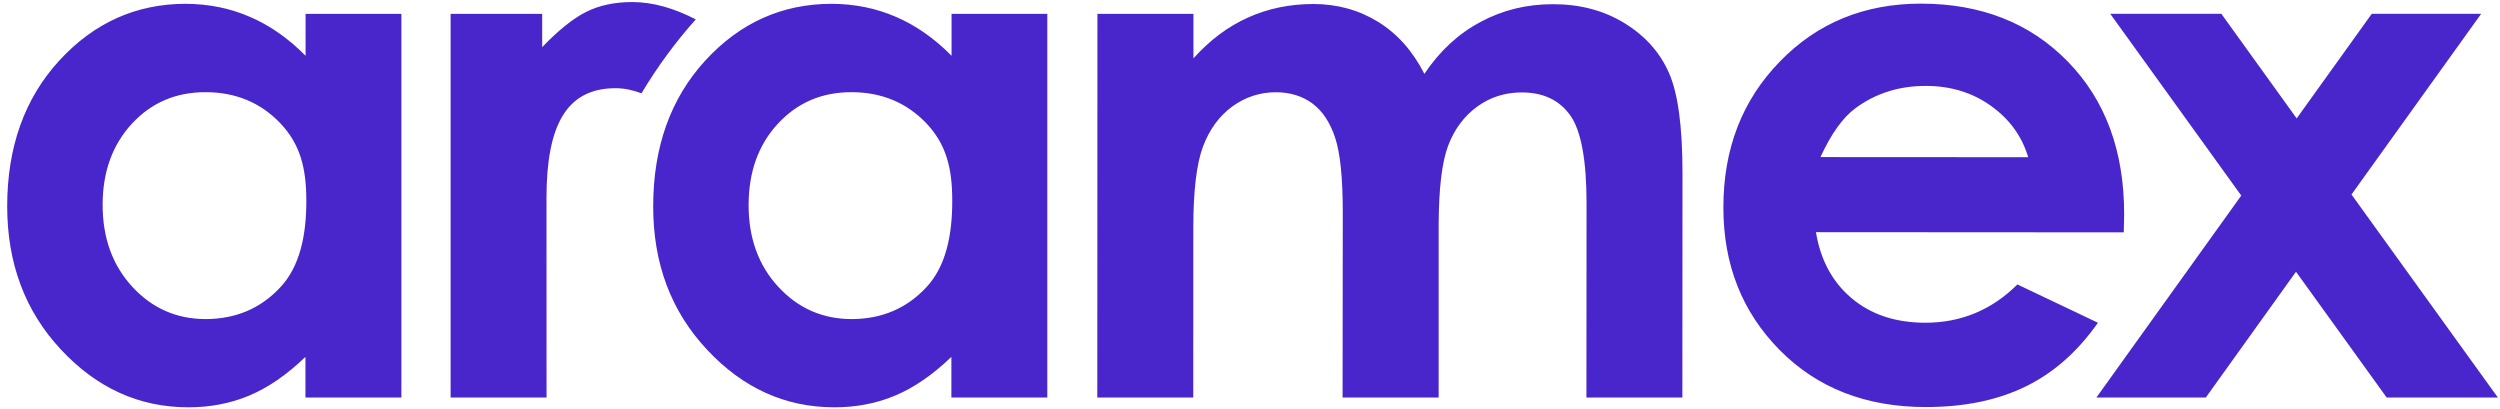 <svg width="171" height="28" viewBox="0 0 171 28" fill="none" xmlns="http://www.w3.org/2000/svg">
<path d="M20.901 3.815C19.738 2.635 18.471 1.744 17.101 1.156C15.735 0.56 14.261 0.266 12.704 0.261C9.311 0.261 6.432 1.558 4.054 4.143C1.681 6.733 0.496 10.053 0.492 14.104C0.492 18.012 1.715 21.284 4.167 23.908C6.618 26.541 9.523 27.86 12.882 27.86C14.382 27.862 15.774 27.592 17.053 27.055C18.337 26.515 19.617 25.638 20.892 24.41V27.189H27.455V0.949H20.901V3.815ZM19.163 19.663C17.814 21.107 16.115 21.82 14.066 21.825C12.082 21.823 10.409 21.09 9.056 19.62C7.698 18.154 7.02 16.282 7.02 14.013C7.02 11.752 7.69 9.906 9.021 8.462C10.357 7.018 12.03 6.305 14.049 6.305C16.115 6.305 17.823 7.014 19.172 8.428C20.52 9.85 20.957 11.467 20.953 13.754C20.953 16.092 20.516 18.224 19.163 19.663ZM65.087 3.815C63.924 2.635 62.653 1.744 61.291 1.156C59.916 0.56 58.451 0.266 56.886 0.261C53.501 0.261 50.613 1.558 48.24 4.143C45.867 6.733 44.682 10.053 44.678 14.104C44.673 18.012 45.897 21.284 48.352 23.908C50.803 26.541 53.709 27.86 57.072 27.86C58.568 27.862 59.96 27.592 61.235 27.055C62.519 26.515 63.798 25.638 65.074 24.41V27.189H71.636V0.949H65.087V3.815ZM63.349 19.663C62 21.107 60.297 21.82 58.256 21.825C56.268 21.823 54.595 21.09 53.237 19.62C51.88 18.154 51.201 16.282 51.205 14.013C51.21 11.752 51.871 9.906 53.207 8.462C54.543 7.018 56.216 6.305 58.235 6.305C60.297 6.305 62.004 7.014 63.358 8.428C64.706 9.85 65.139 11.467 65.134 13.754C65.134 16.092 64.702 18.224 63.349 19.663ZM111.123 1.589C109.713 0.72 108.084 0.287 106.225 0.287C104.426 0.285 102.779 0.689 101.262 1.502C99.749 2.311 98.474 3.491 97.427 5.051C96.632 3.491 95.577 2.306 94.267 1.498C92.949 0.685 91.479 0.279 89.845 0.274C88.228 0.274 86.736 0.581 85.366 1.199C83.996 1.813 82.751 2.743 81.631 3.992V0.949H75.064L75.055 27.189H81.618L81.622 15.548C81.626 13.032 81.847 11.186 82.288 10.014C82.733 8.843 83.399 7.935 84.289 7.282C85.184 6.638 86.174 6.309 87.268 6.309C88.245 6.311 89.084 6.569 89.775 7.083C90.467 7.598 90.981 8.38 91.327 9.431C91.673 10.481 91.846 12.176 91.846 14.523L91.833 27.189H98.404V15.388C98.413 12.885 98.629 11.069 99.061 9.941C99.498 8.808 100.164 7.926 101.054 7.282C101.94 6.642 102.956 6.322 104.085 6.322C105.563 6.322 106.666 6.85 107.409 7.896C108.153 8.951 108.52 10.961 108.52 13.922L108.511 27.189H115.074L115.082 11.821C115.082 8.67 114.775 6.391 114.161 4.995C113.548 3.594 112.536 2.457 111.123 1.589ZM137.99 19.456C136.235 21.202 134.134 22.075 131.691 22.075C129.642 22.073 127.969 21.509 126.646 20.394C125.328 19.278 124.519 17.774 124.212 15.88L145.266 15.893L145.292 14.644C145.292 10.321 144.008 6.845 141.431 4.204C138.859 1.571 135.513 0.253 131.397 0.248C127.524 0.248 124.299 1.567 121.735 4.217C119.163 6.858 117.879 10.183 117.879 14.186C117.875 18.098 119.163 21.345 121.731 23.943C124.299 26.545 127.636 27.842 131.726 27.842C134.363 27.844 136.637 27.375 138.561 26.433C140.476 25.495 142.123 24.038 143.498 22.075L137.99 19.456ZM126.923 7.394C128.302 6.378 129.906 5.873 131.73 5.877C133.421 5.877 134.899 6.327 136.166 7.23C137.445 8.138 138.297 9.309 138.729 10.753L124.519 10.745C125.254 9.145 126.058 8.026 126.923 7.394ZM160.842 13.304L169.712 0.944H162.229L157.093 8.099L151.94 0.944H144.341L153.302 13.377L143.394 27.19H150.877L157.046 18.587L163.249 27.19H170.854L160.842 13.304ZM43.251 0.14C42.036 0.14 40.977 0.369 40.091 0.815C39.217 1.251 38.214 2.051 37.086 3.223V0.949H30.822V27.19H37.384L37.38 13.542C37.38 8.54 38.763 6.033 42.109 6.033C42.689 6.033 43.281 6.158 43.878 6.383C44.954 4.58 46.199 2.886 47.591 1.325C46.091 0.555 44.643 0.14 43.251 0.14Z" fill="#4925CC"/>
</svg>
